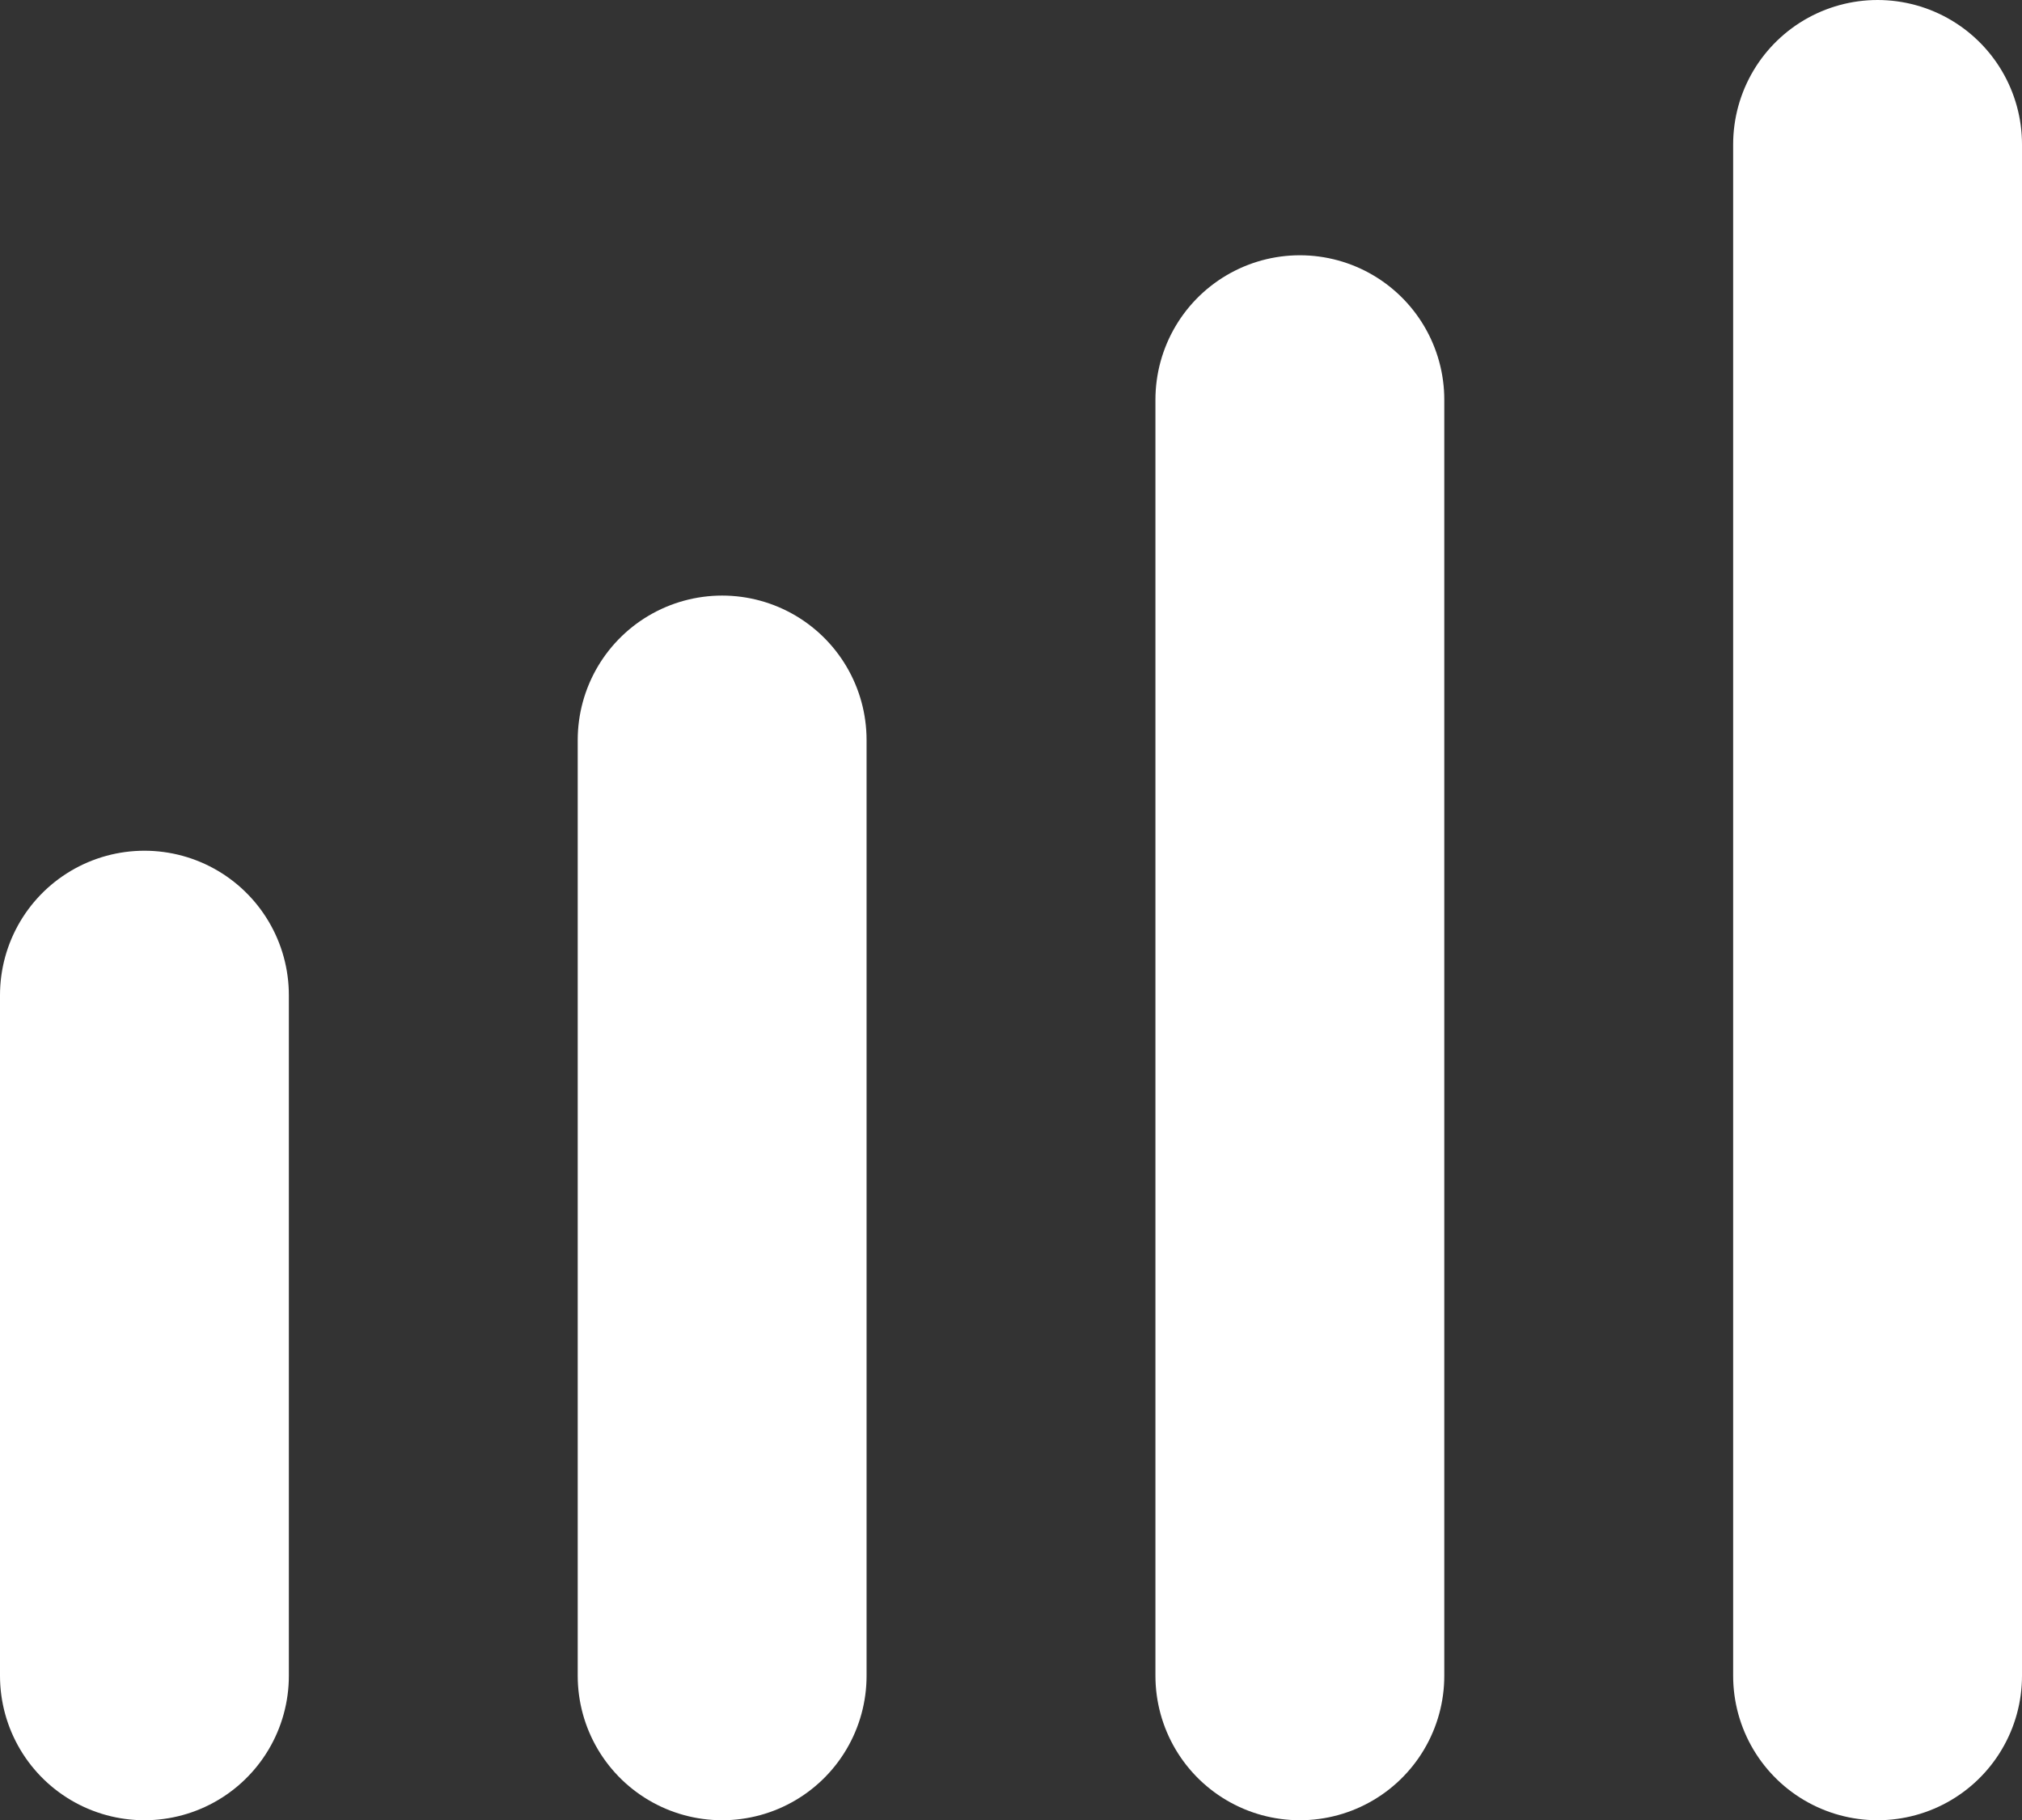 <?xml version="1.0" encoding="UTF-8"?> <svg xmlns="http://www.w3.org/2000/svg" width="17.5" height="15.752" viewBox="0 0 17.5 15.752"><rect x="0" y="0" width="17.5" height="15.752" fill="#333333" stroke="none"/><g id="Group_58" data-name="Group 58" transform="translate(-61.98 -961.25)"><line id="Line_4" data-name="Line 4" y2="5.89" transform="translate(63.23 969.862)" fill="none" stroke="#fff" stroke-linecap="round" stroke-width="2.5"></line><line id="Line_5" data-name="Line 5" y2="8.098" transform="translate(68.23 967.654)" fill="none" stroke="#fff" stroke-linecap="round" stroke-width="2.5"></line><line id="Line_6" data-name="Line 6" y2="11.043" transform="translate(73.23 964.709)" fill="none" stroke="#fff" stroke-linecap="round" stroke-width="2.5"></line><line id="Line_7" data-name="Line 7" y2="13.252" transform="translate(78.23 962.5)" fill="none" stroke="#fff" stroke-linecap="round" stroke-width="2.5"></line></g></svg> 